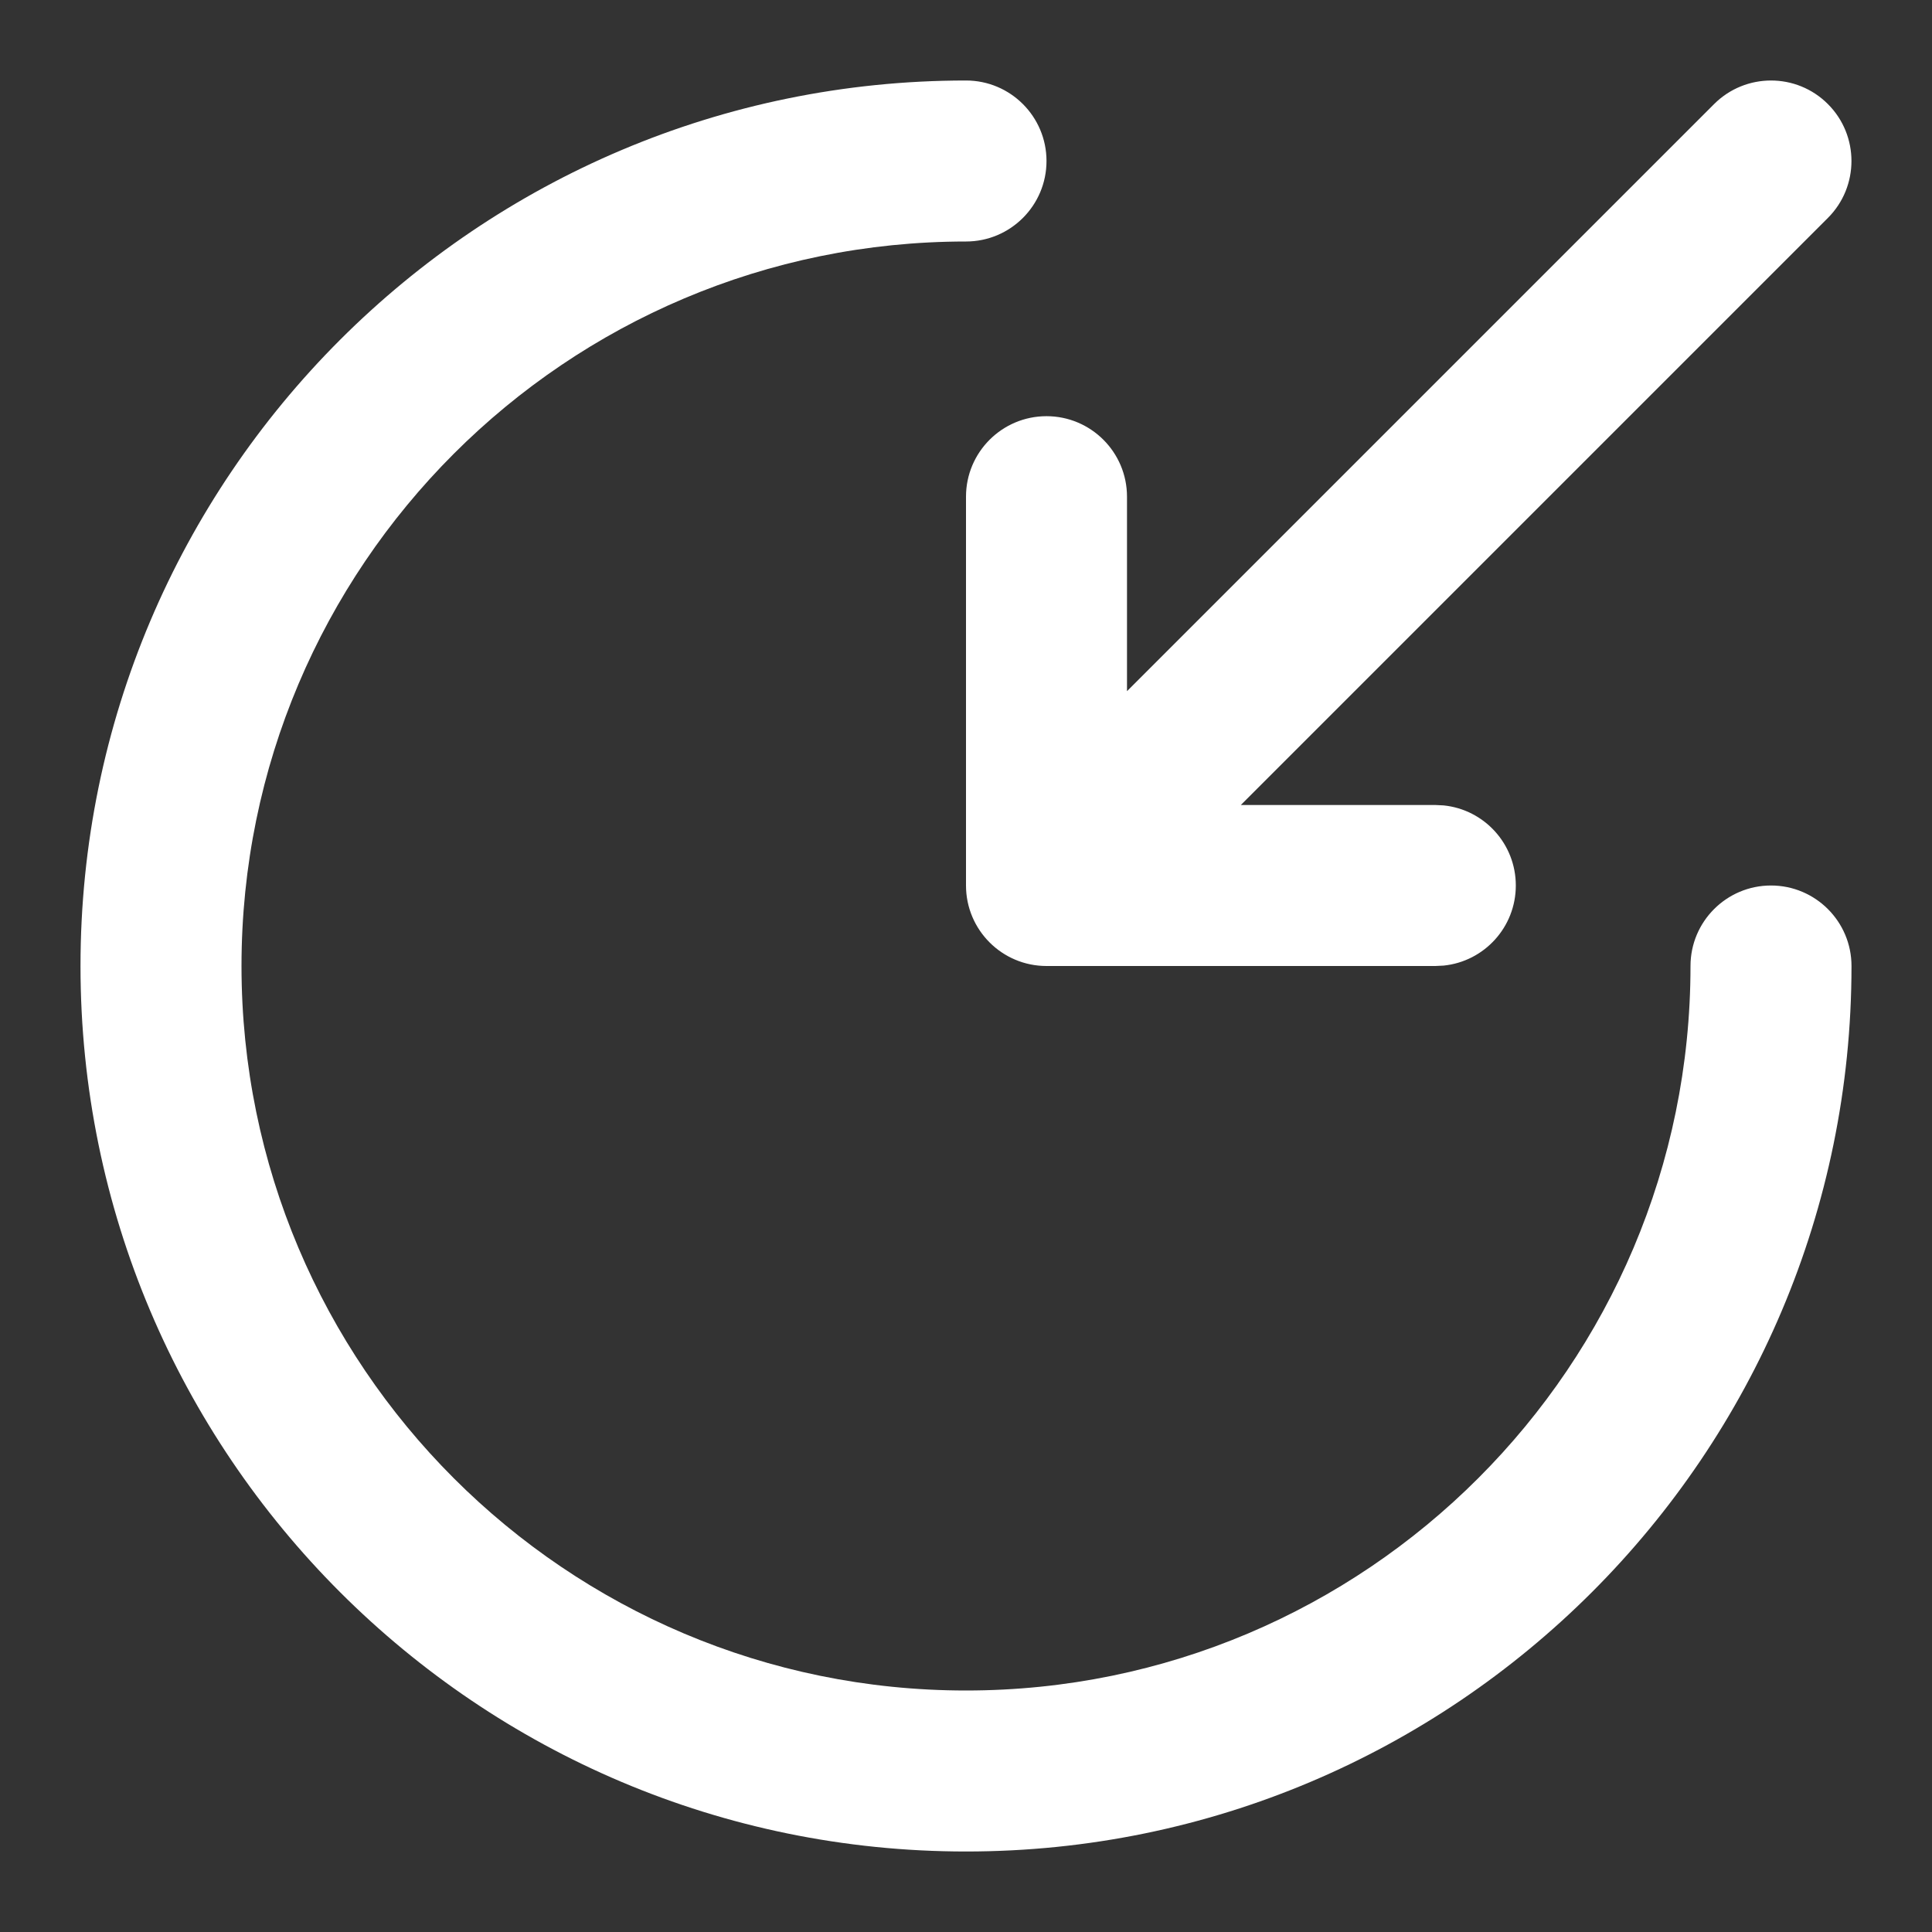 <?xml version="1.0" encoding="UTF-8"?> <svg xmlns="http://www.w3.org/2000/svg" width="24" height="24" viewBox="0 0 24 24" fill="none"><rect x="0" y="0" width="24" height="24" fill="#333333" stroke="none"/><path d="M12 1C12.552 1 13 1.448 13 2C13 2.552 12.552 3 12 3C7.032 3 3 7.032 3 12C3 16.968 7.032 21 12 21C16.968 21 21 16.968 21 12C21 11.448 21.448 11 22 11C22.552 11 23 11.448 23 12C23 18.072 18.072 23 12 23C5.928 23 1 18.072 1 12C1 5.928 5.928 1 12 1ZM21.293 1.293C21.683 0.903 22.317 0.902 22.707 1.293C23.097 1.683 23.097 2.317 22.707 2.707L15.414 10H17.83L17.933 10.005C18.437 10.056 18.83 10.482 18.83 11C18.83 11.518 18.437 11.944 17.933 11.995L17.83 12H13C12.448 12 12 11.552 12 11V6.17C12 5.618 12.448 5.17 13 5.17C13.552 5.17 14 5.618 14 6.17V8.586L21.293 1.293Z" fill="white"></path></svg> 
